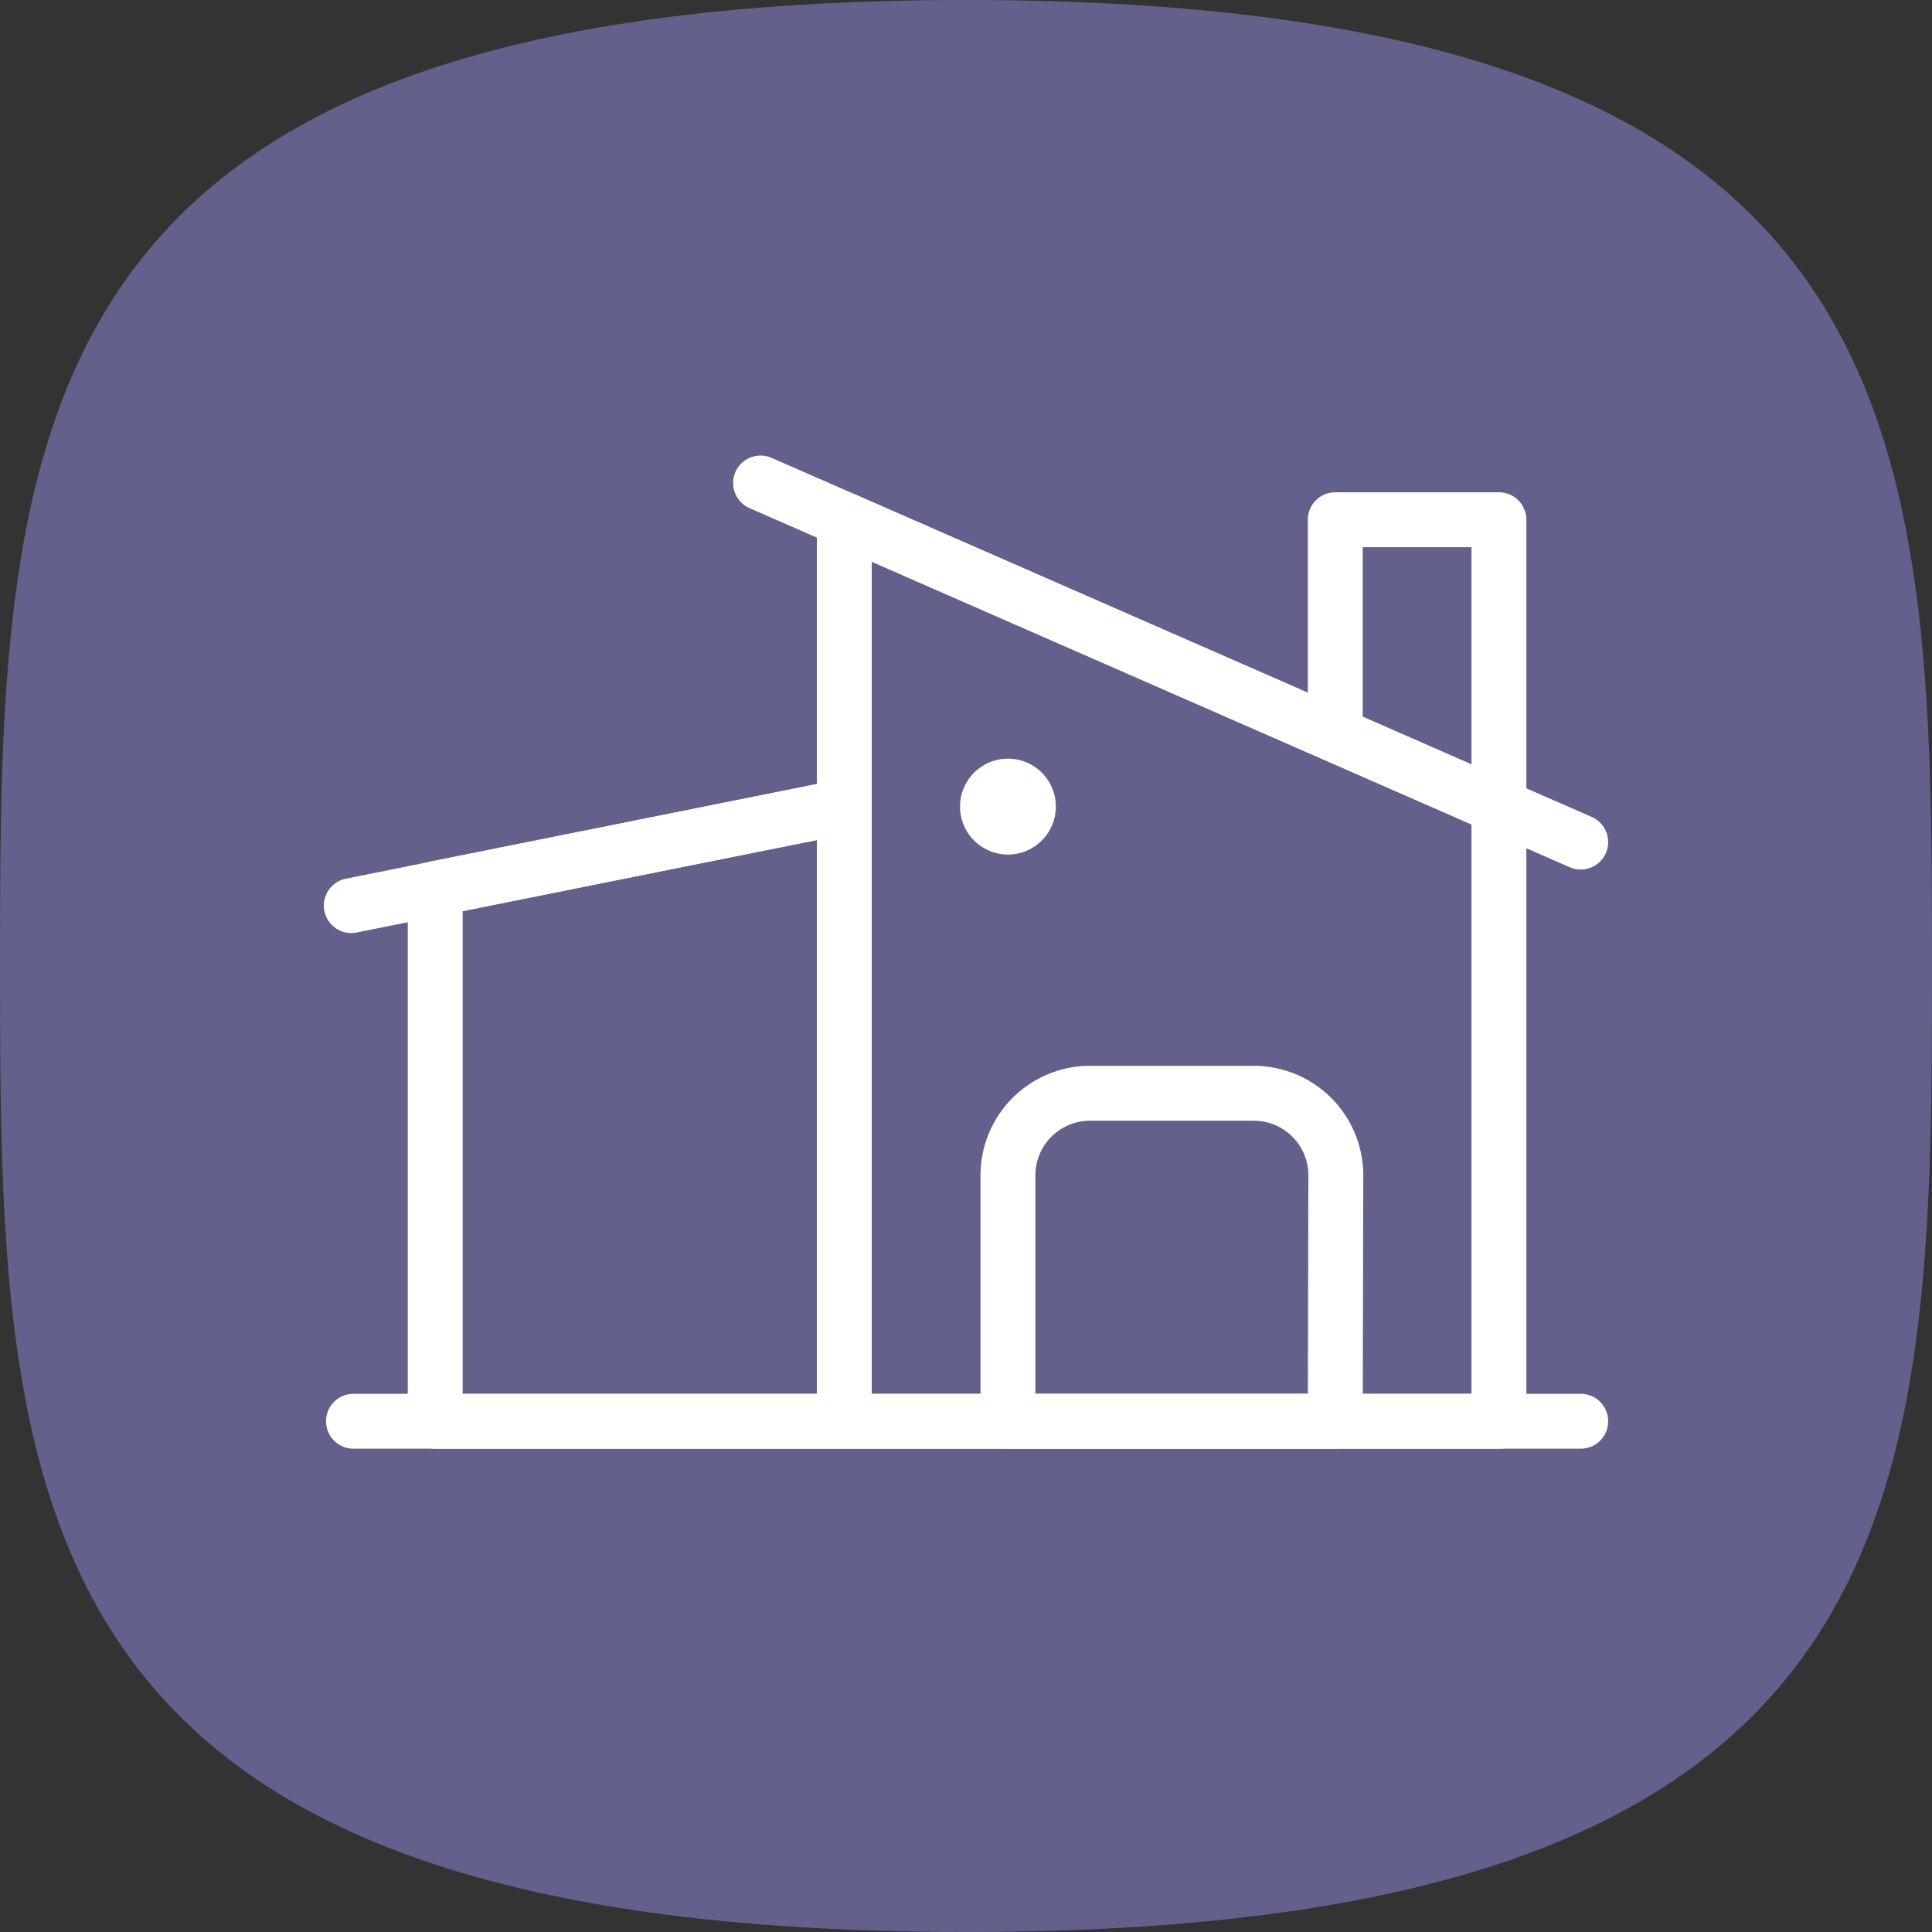 <svg width="88" height="88" fill="none" xmlns="http://www.w3.org/2000/svg"><rect width="100%" height="100%" fill="#333333" stroke="none"/><path d="M44 88c43.66 0 44-19.7 44-44S87.66 0 44 0 0 19.7 0 44s.34 44 44 44z" fill="#64608C"/><path d="M16.1 64.736H72" stroke="#fff" stroke-width="2.5" stroke-linecap="round" stroke-linejoin="round"/><path clip-rule="evenodd" d="M38.457 64.738H19.823V40.471l18.634-3.733v28zm29.817 0H38.457V23.673l29.817 13.065v28z" stroke="#fff" stroke-width="2.5" stroke-linecap="round" stroke-linejoin="round"/><path d="M45.911 35.806h0a.93.93 0 01.931.932v0m-1.864 0h0a.934.934 0 01.933-.932m0 1.867v0a.934.934 0 01-.933-.935v0m1.864 0v0a.932.932 0 01-.928.935h-.003" stroke="#fff" stroke-width="2.5" stroke-linecap="round" stroke-linejoin="round"/><path clip-rule="evenodd" d="M60.82 64.738H45.911v-11.2h0a3.737 3.737 0 013.734-3.74h7.466v0a3.737 3.737 0 013.734 3.74l-.025 11.2z" stroke="#fff" stroke-width="2.5" stroke-linecap="round" stroke-linejoin="round"/><path d="M16 41.249l22.45-4.513M34.642 22L72 38.356M60.82 33.45v-9.777h7.454v13.065" stroke="#fff" stroke-width="2.5" stroke-linecap="round" stroke-linejoin="round"/></svg>